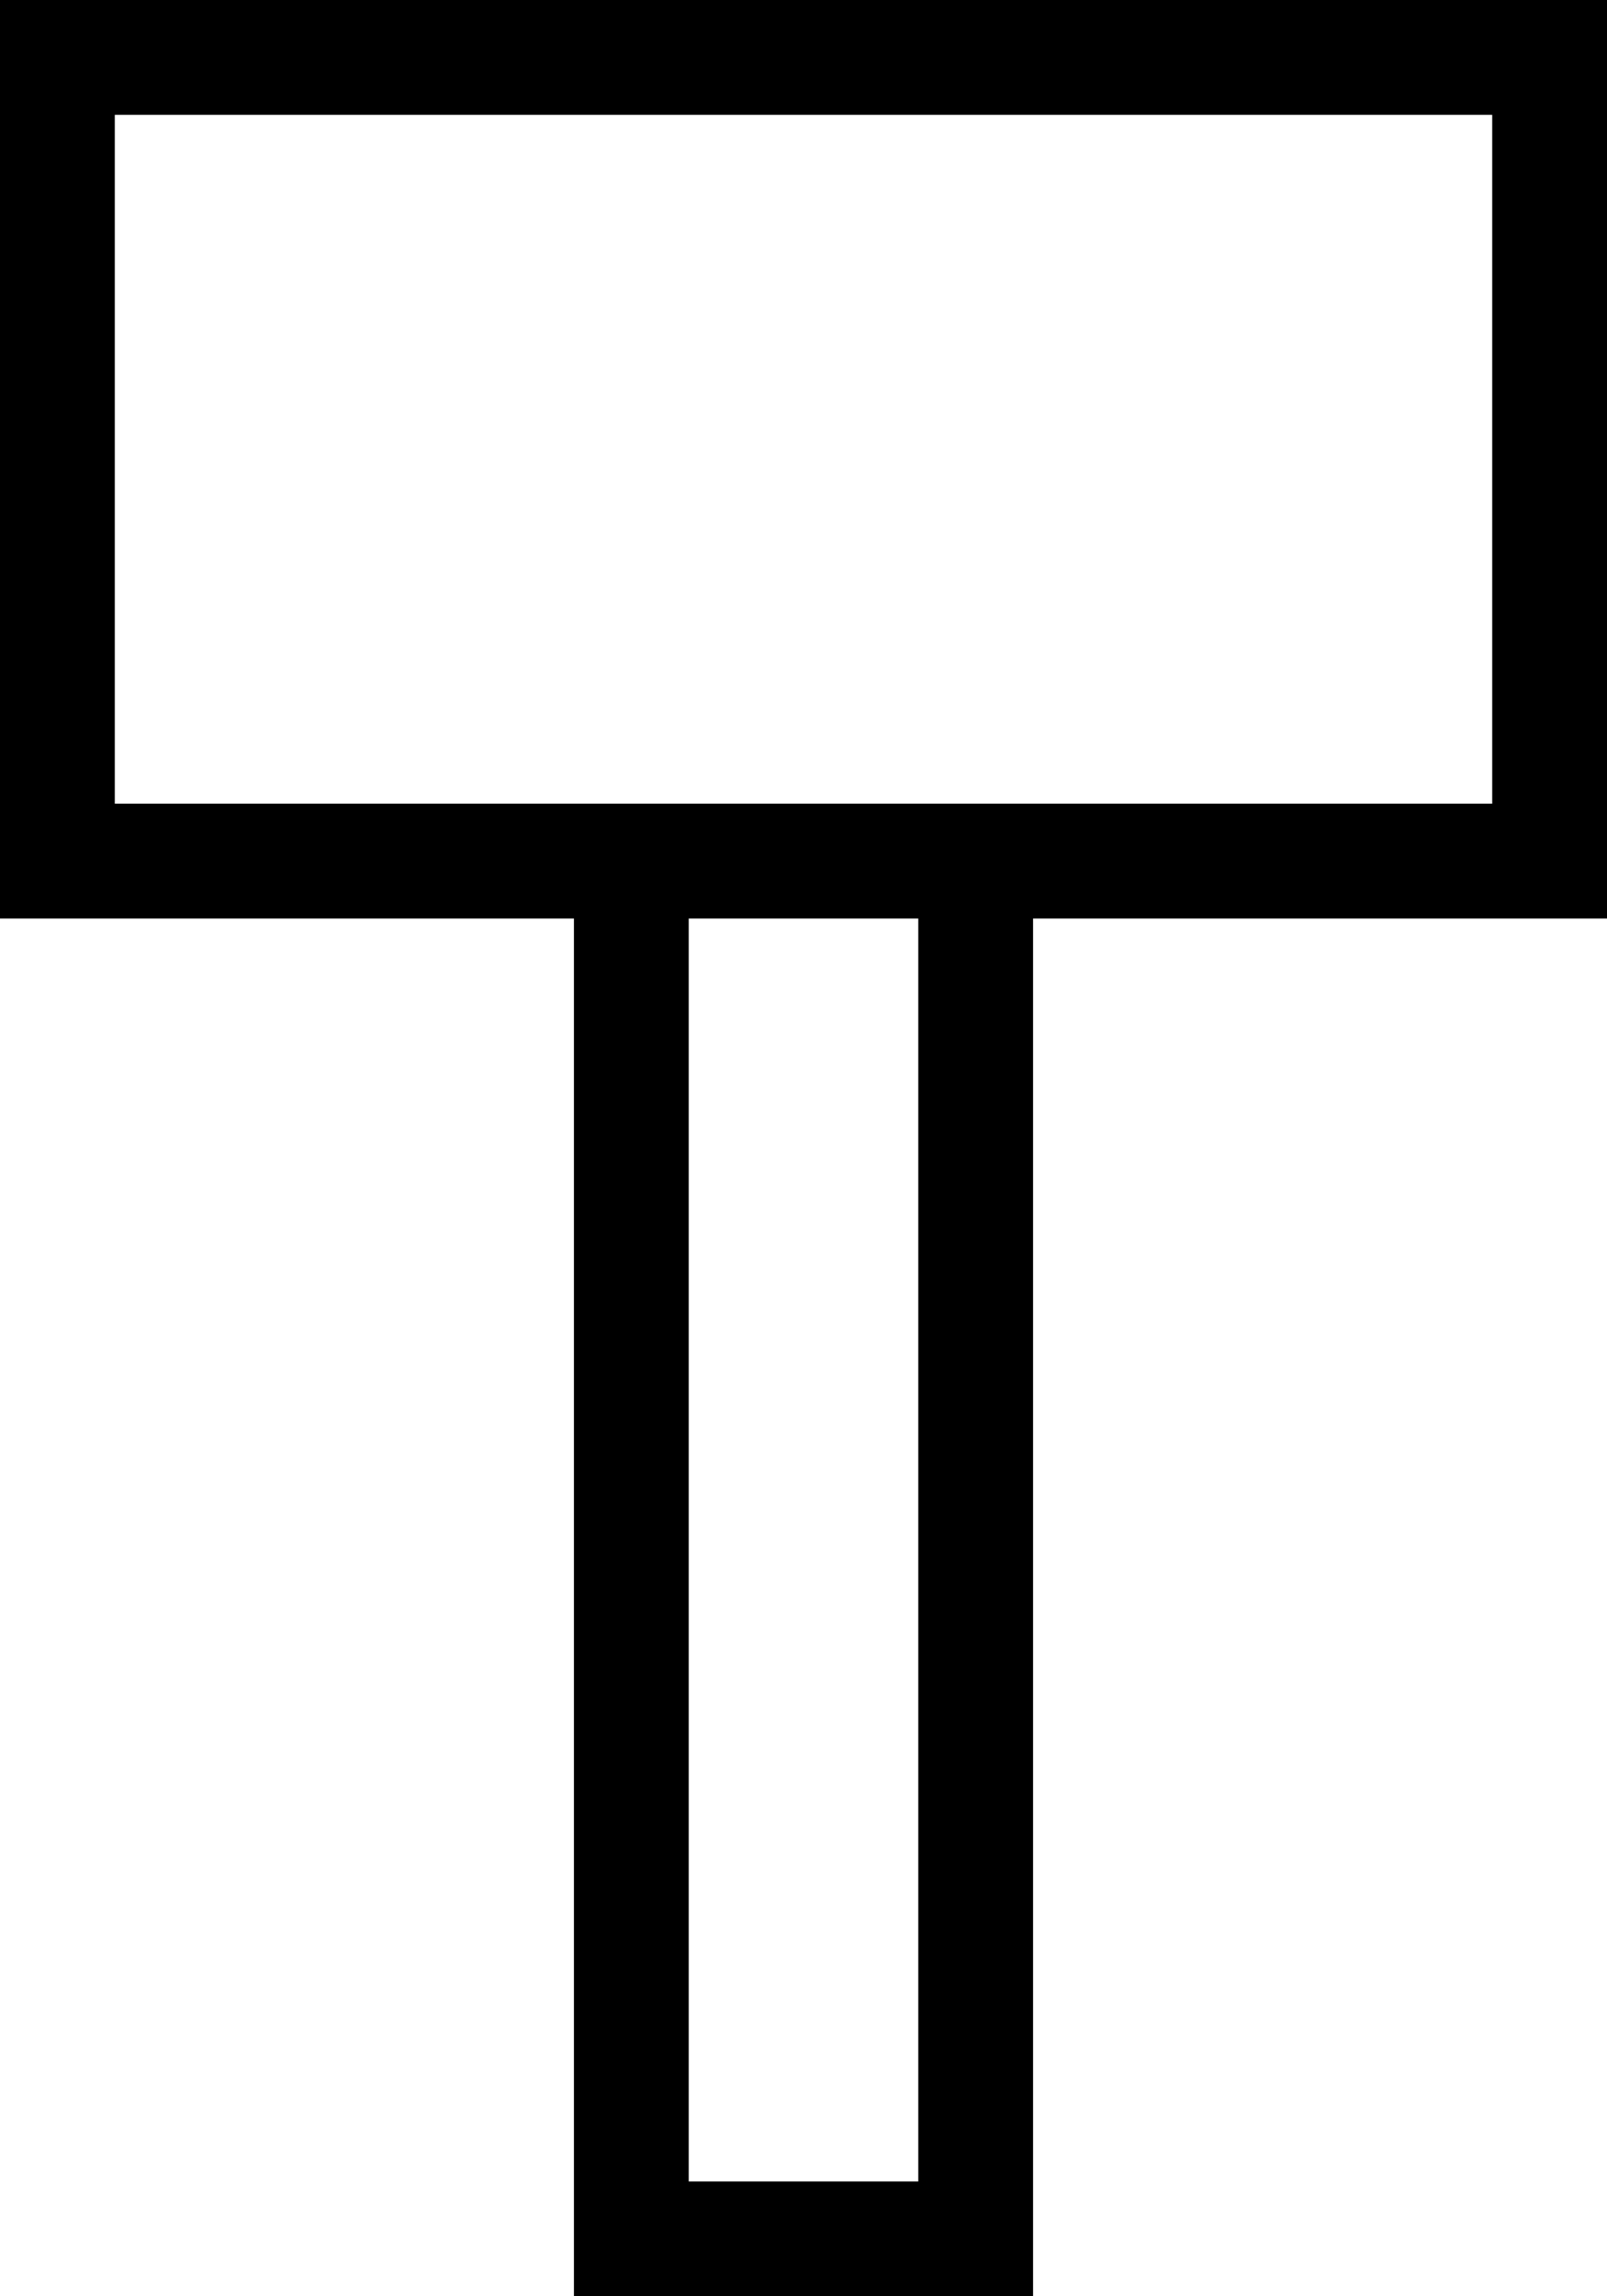 <svg width="28" height="40" viewBox="0 0 28 40" fill="none" xmlns="http://www.w3.org/2000/svg">
<path fill-rule="evenodd" clip-rule="evenodd" d="M10 16H0V0H28V16H18V40H10V16ZM2 2H26V14H2V2ZM12 16V38H16V16H12Z" fill="black"/>
</svg>
